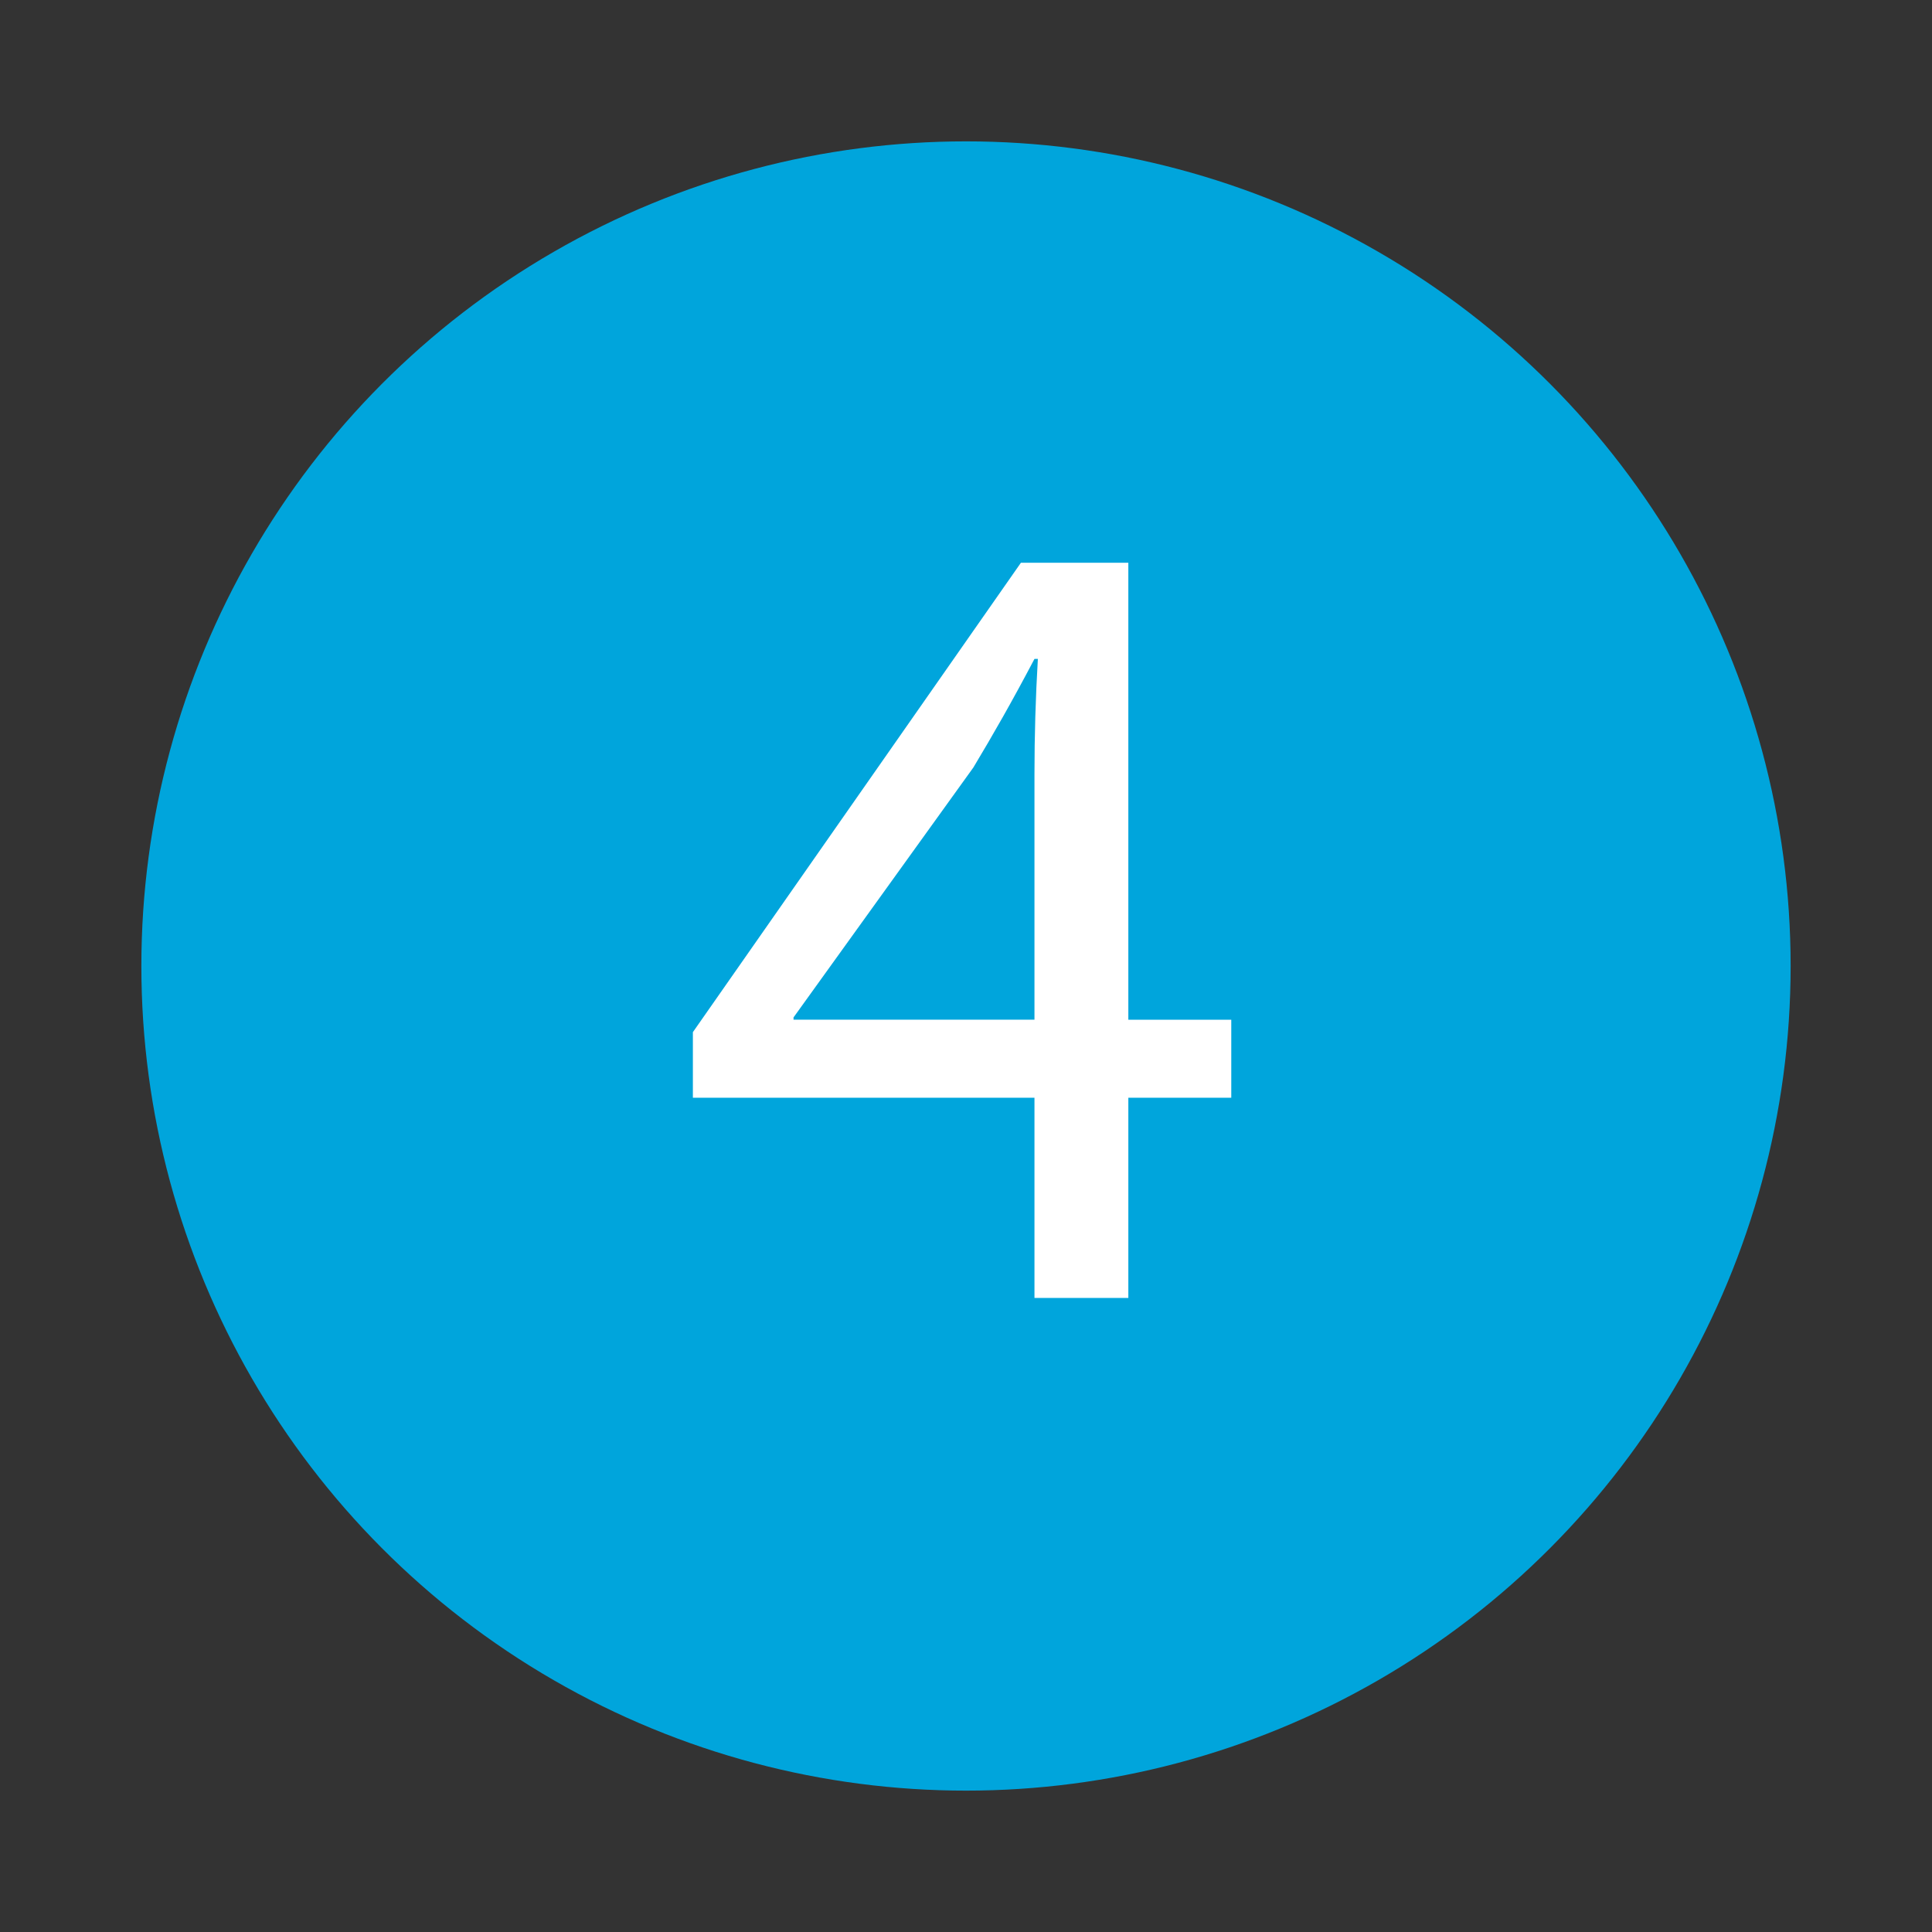 <svg viewBox="0 0 82 82" xmlns="http://www.w3.org/2000/svg">
<rect x="0" y="0" width="82" height="82" fill="#333333" stroke="none"/>
<circle fill="#00A5DC" cx="41" cy="41" r="35"/>
<path fill="#FFFFFF" d="M43.906,55.088v-8.496H29.408v-2.784L43.33,23.886h4.56v19.394h4.369v3.312H47.89v8.496H43.906z M43.906,43.279V32.862c0-1.632,0.048-3.265,0.144-4.896h-0.144c-0.961,1.824-1.729,3.168-2.593,4.608l-7.633,10.608v0.097H43.906z"/>
</svg>
